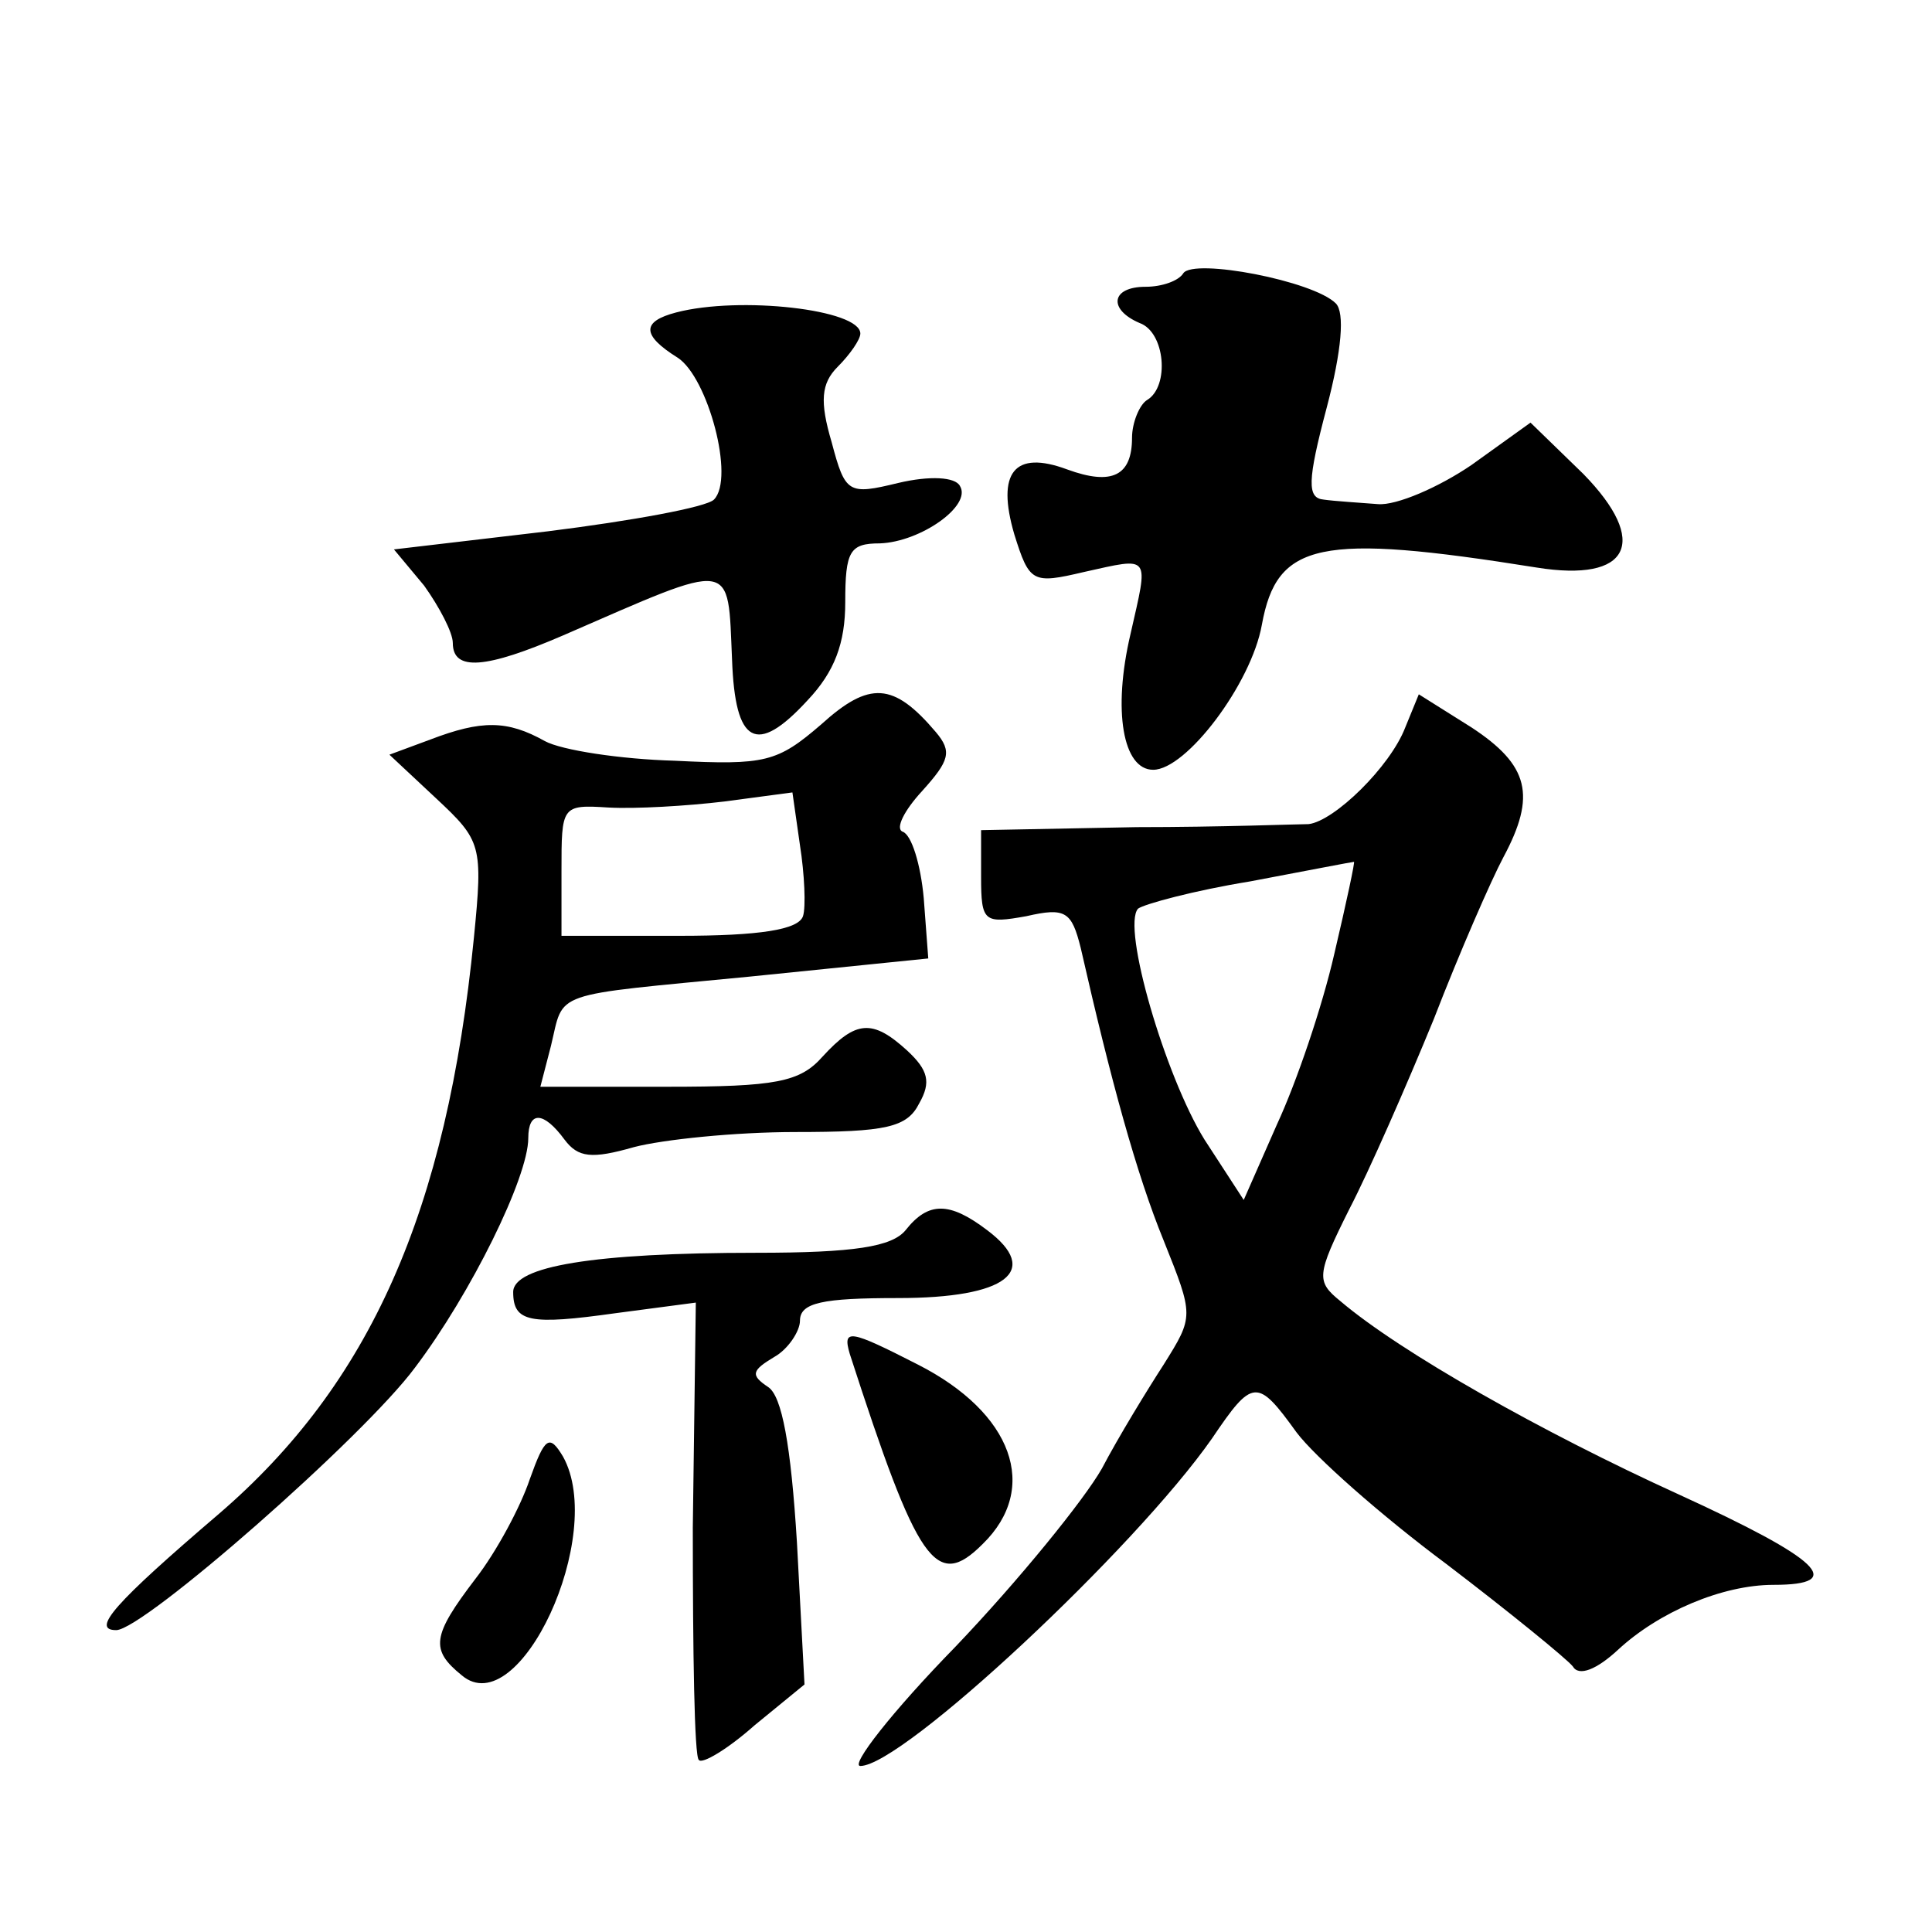 <?xml version="1.0" standalone="no"?>
<!DOCTYPE svg PUBLIC "-//W3C//DTD SVG 20010904//EN"
 "http://www.w3.org/TR/2001/REC-SVG-20010904/DTD/svg10.dtd">
<svg version="1.0" xmlns="http://www.w3.org/2000/svg"
 width="128pt" height="128pt" viewBox="0 0 128 128"
 preserveAspectRatio="xMidYMid meet">
<g transform="translate(0,128) scale(0.1,-0.1)"
fill="#0" stroke="none">
<path d="M784 1099 c-3 -5 -14 -9 -25 -9 -23 0 -25 -15 -4 -24 17 -6 20 -42 5 -51
-5 -3 -10 -15 -10 -25 0 -25 -13 -32 -43 -21 -35 13 -47 -2 -35 -43 10 -32 12 -33
46 -25 45 10 43 12 31 -41 -12 -51 -5 -90 15 -90 22 0 65 57 72 96 10 55 38 61
182 38 62 -10 75 17 31 62 l-35 34 -39 -28 c-22 -15 -50 -27 -62 -26 -13 1 -29
2 -36 3 -11 1 -11 12 2 61 10 38 12 63 6 69 -15 15 -94 30 -101 20z M448 1073 c-23
-6 -23 -15 1 -30 20 -13 38 -80 24 -94 -5 -5 -54 -14 -110 -21 l-102 -12 20 -24
c10 -14 19 -31 19 -38 0 -19 22 -17 73 5 115 50 109 51 112 -16 2 -56 16 -64 50
-27 18 19 25 38 25 65 0 34 3 39 23 39 27 1 61 25 53 38 -3 6 -20 7 -41 2 -33 -8
-35 -7 -44 27 -8 27 -7 39 4 50 8 8 15 18 15 22 0 16 -80 25 -122 14z M544 800
c-29 -25 -37 -27 -97 -24 -36 1 -75 7 -86 13 -25 14 -42 14 -76 1 l-27 -10 31 -29
c30 -28 31 -31 25 -92 -18 -182 -69 -296 -169 -382 -69 -59 -85 -77 -68 -77 18
0 164 128 198 174 37 49 75 126 75 152 0 18 10 18 24 -1 9 -12 18 -13 46 -5 19
5 67 10 107 10 60 0 74 3 82 19 8 14 6 22 -8 35 -23 21 -34 20 -56 -4 -15 -17 -31
-20 -103 -20 l-84 0 7 27 c9 37 -2 33 132 46 l118 12 -3 40 c-2 22 -8 42 -14 44
-5 2 1 14 13 27 18 20 20 26 9 39 -28 33 -44 34 -76 5z m-12 -127 c-3 -9 -29 -13
-82 -13 l-78 0 0 43 c0 43 0 44 31 42 18 -1 52 1 77 4 l45 6 5 -35 c3 -19 4 -41
2 -47z M931 798 c-10 -26 -47 -62 -64 -64 -7 0 -58 -2 -114 -2 l-103 -2 0 -31 c0
-30 2 -31 30 -26 26 6 30 3 36 -21 20 -88 37 -150 55 -194 20 -50 20 -50 0 -82
-11 -17 -30 -48 -41 -69 -12 -21 -55 -74 -97 -118 -42 -43 -70 -79 -63 -79 28 0
182 144 233 217 27 40 30 40 56 4 12 -16 56 -55 99 -87 42 -32 80 -63 84 -68 4
-7 16 -2 30 11 27 25 69 43 103 43 49 0 31 17 -63 60 -90 41 -184 94 -224 128 -16
13 -16 17 6 61 13 25 38 82 56 126 17 44 38 92 46 107 22 41 17 61 -21 86 l-35
22 -9 -22z m-47 -150 c-8 -35 -25 -85 -38 -113 l-22 -50 -26 40 c-26 42 -55 141
-44 153 4 3 37 12 74 18 37 7 68 13 69 13 1 1 -5 -27 -13 -61z M600 465 c-9 -11
-34 -15 -99 -15 -108 0 -161 -9 -161 -26 0 -20 11 -22 68 -14 l53 7 -2 -149 c0
-82 1 -152 4 -154 2 -3 19 7 37 23 l33 27 -5 94 c-4 65 -10 97 -19 103 -12 8 -11
11 4 20 9 5 17 17 17 24 0 12 15 15 65 15 72 0 95 18 59 45 -25 19 -39 19 -54 0z
M563 383 c45 -139 57 -157 88 -126 38 37 20 87 -43 119 -45 23 -50 24 -45 7z M351
300 c-6 -18 -22 -48 -36 -66 -29 -38 -30 -47 -9 -64 38 -32 96 93 67 145 -9 15
-12 13 -22 -15z"/>
</g>
</svg>
